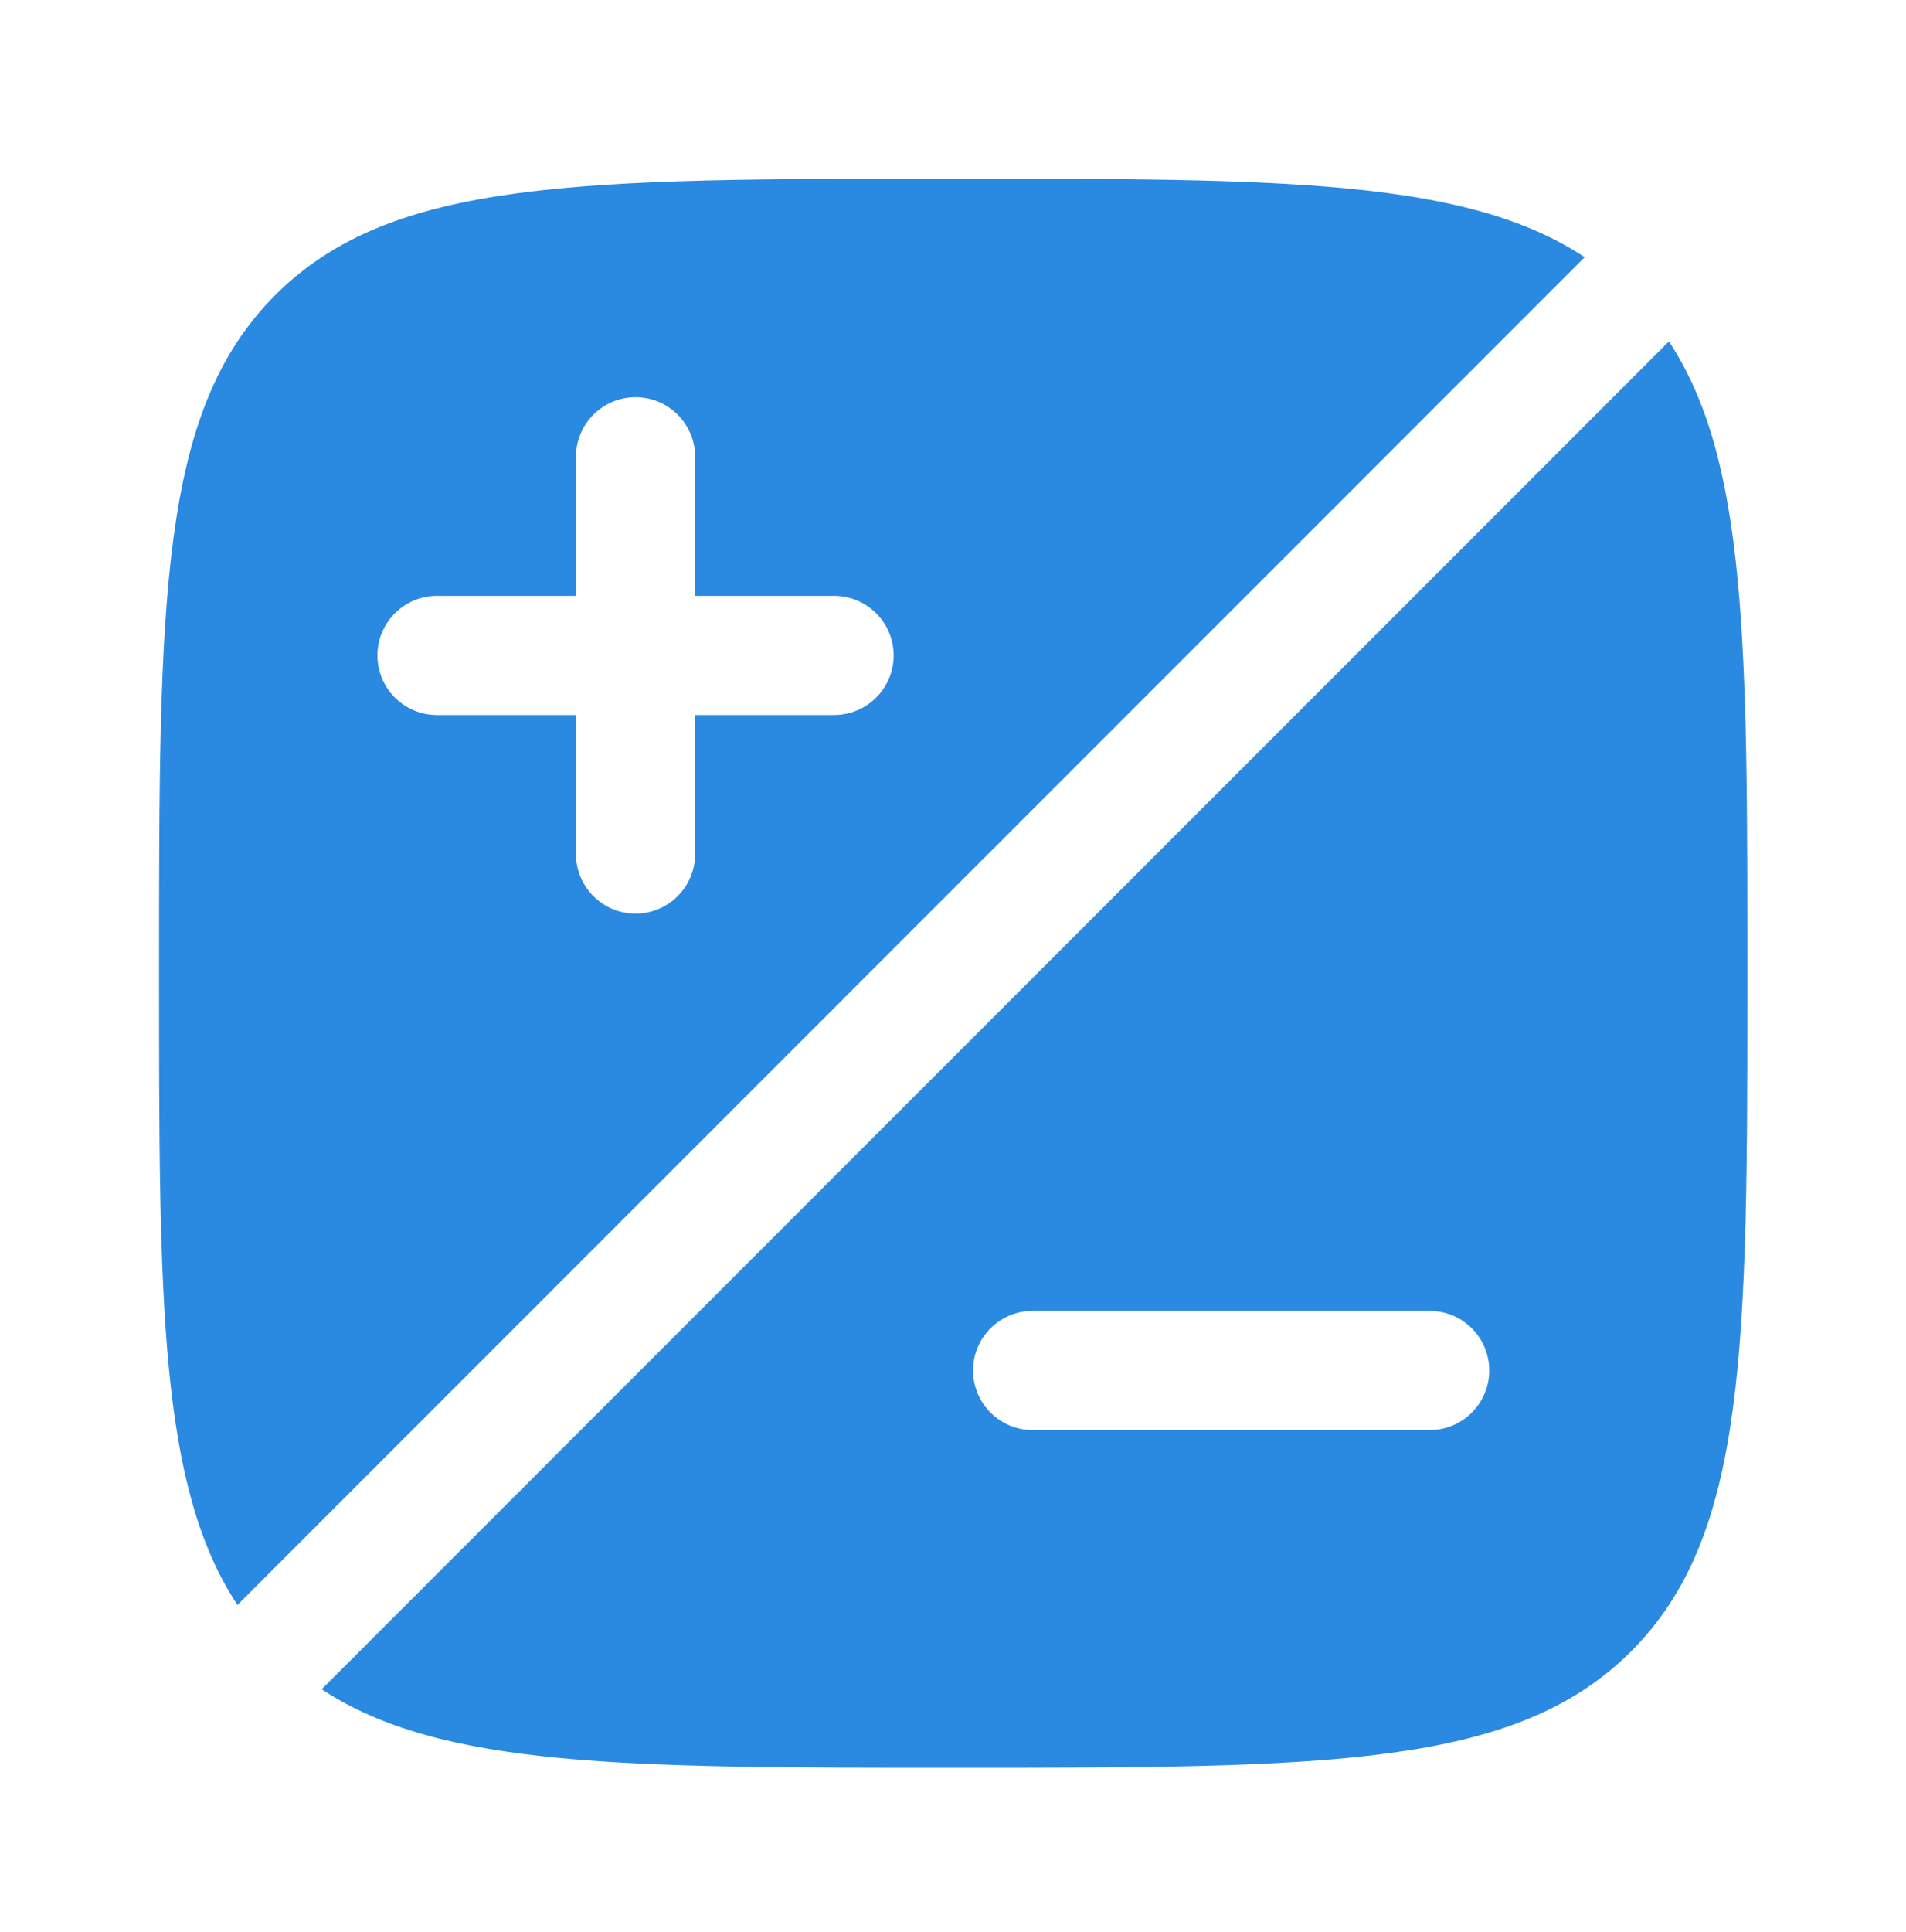 <?xml version="1.0" encoding="UTF-8"?> <svg xmlns="http://www.w3.org/2000/svg" width="75" height="76" viewBox="0 0 75 76" fill="none"><path fill-rule="evenodd" clip-rule="evenodd" d="M68.758 38.279C68.758 53.01 68.758 60.376 64.181 64.953C59.605 69.529 52.239 69.529 37.508 69.529C24.589 69.529 17.335 69.529 12.659 66.443L65.671 13.43C68.758 18.106 68.758 25.36 68.758 38.279ZM58.602 53.904C58.602 55.199 57.552 56.248 56.258 56.248H40.633C39.338 56.248 38.289 55.199 38.289 53.904C38.289 52.61 39.338 51.56 40.633 51.56H56.258C57.552 51.56 58.602 52.61 58.602 53.904Z" fill="#2A89E1"></path><path fill-rule="evenodd" clip-rule="evenodd" d="M37.508 7.029C22.776 7.029 15.411 7.029 10.834 11.605C6.258 16.182 6.258 23.548 6.258 38.279C6.258 51.198 6.258 58.452 9.344 63.128L62.357 10.116C57.681 7.029 50.427 7.029 37.508 7.029ZM25.008 15.623C26.302 15.623 27.352 16.672 27.352 17.966L27.352 23.435H32.82C34.115 23.435 35.164 24.485 35.164 25.779C35.164 27.073 34.115 28.123 32.82 28.123H27.352L27.352 33.591C27.352 34.886 26.302 35.935 25.008 35.935C23.713 35.935 22.664 34.886 22.664 33.591L22.664 28.123H17.195C15.901 28.123 14.852 27.073 14.852 25.779C14.852 24.485 15.901 23.435 17.195 23.435H22.664V17.966C22.664 16.672 23.713 15.623 25.008 15.623Z" fill="#2A89E1"></path></svg> 